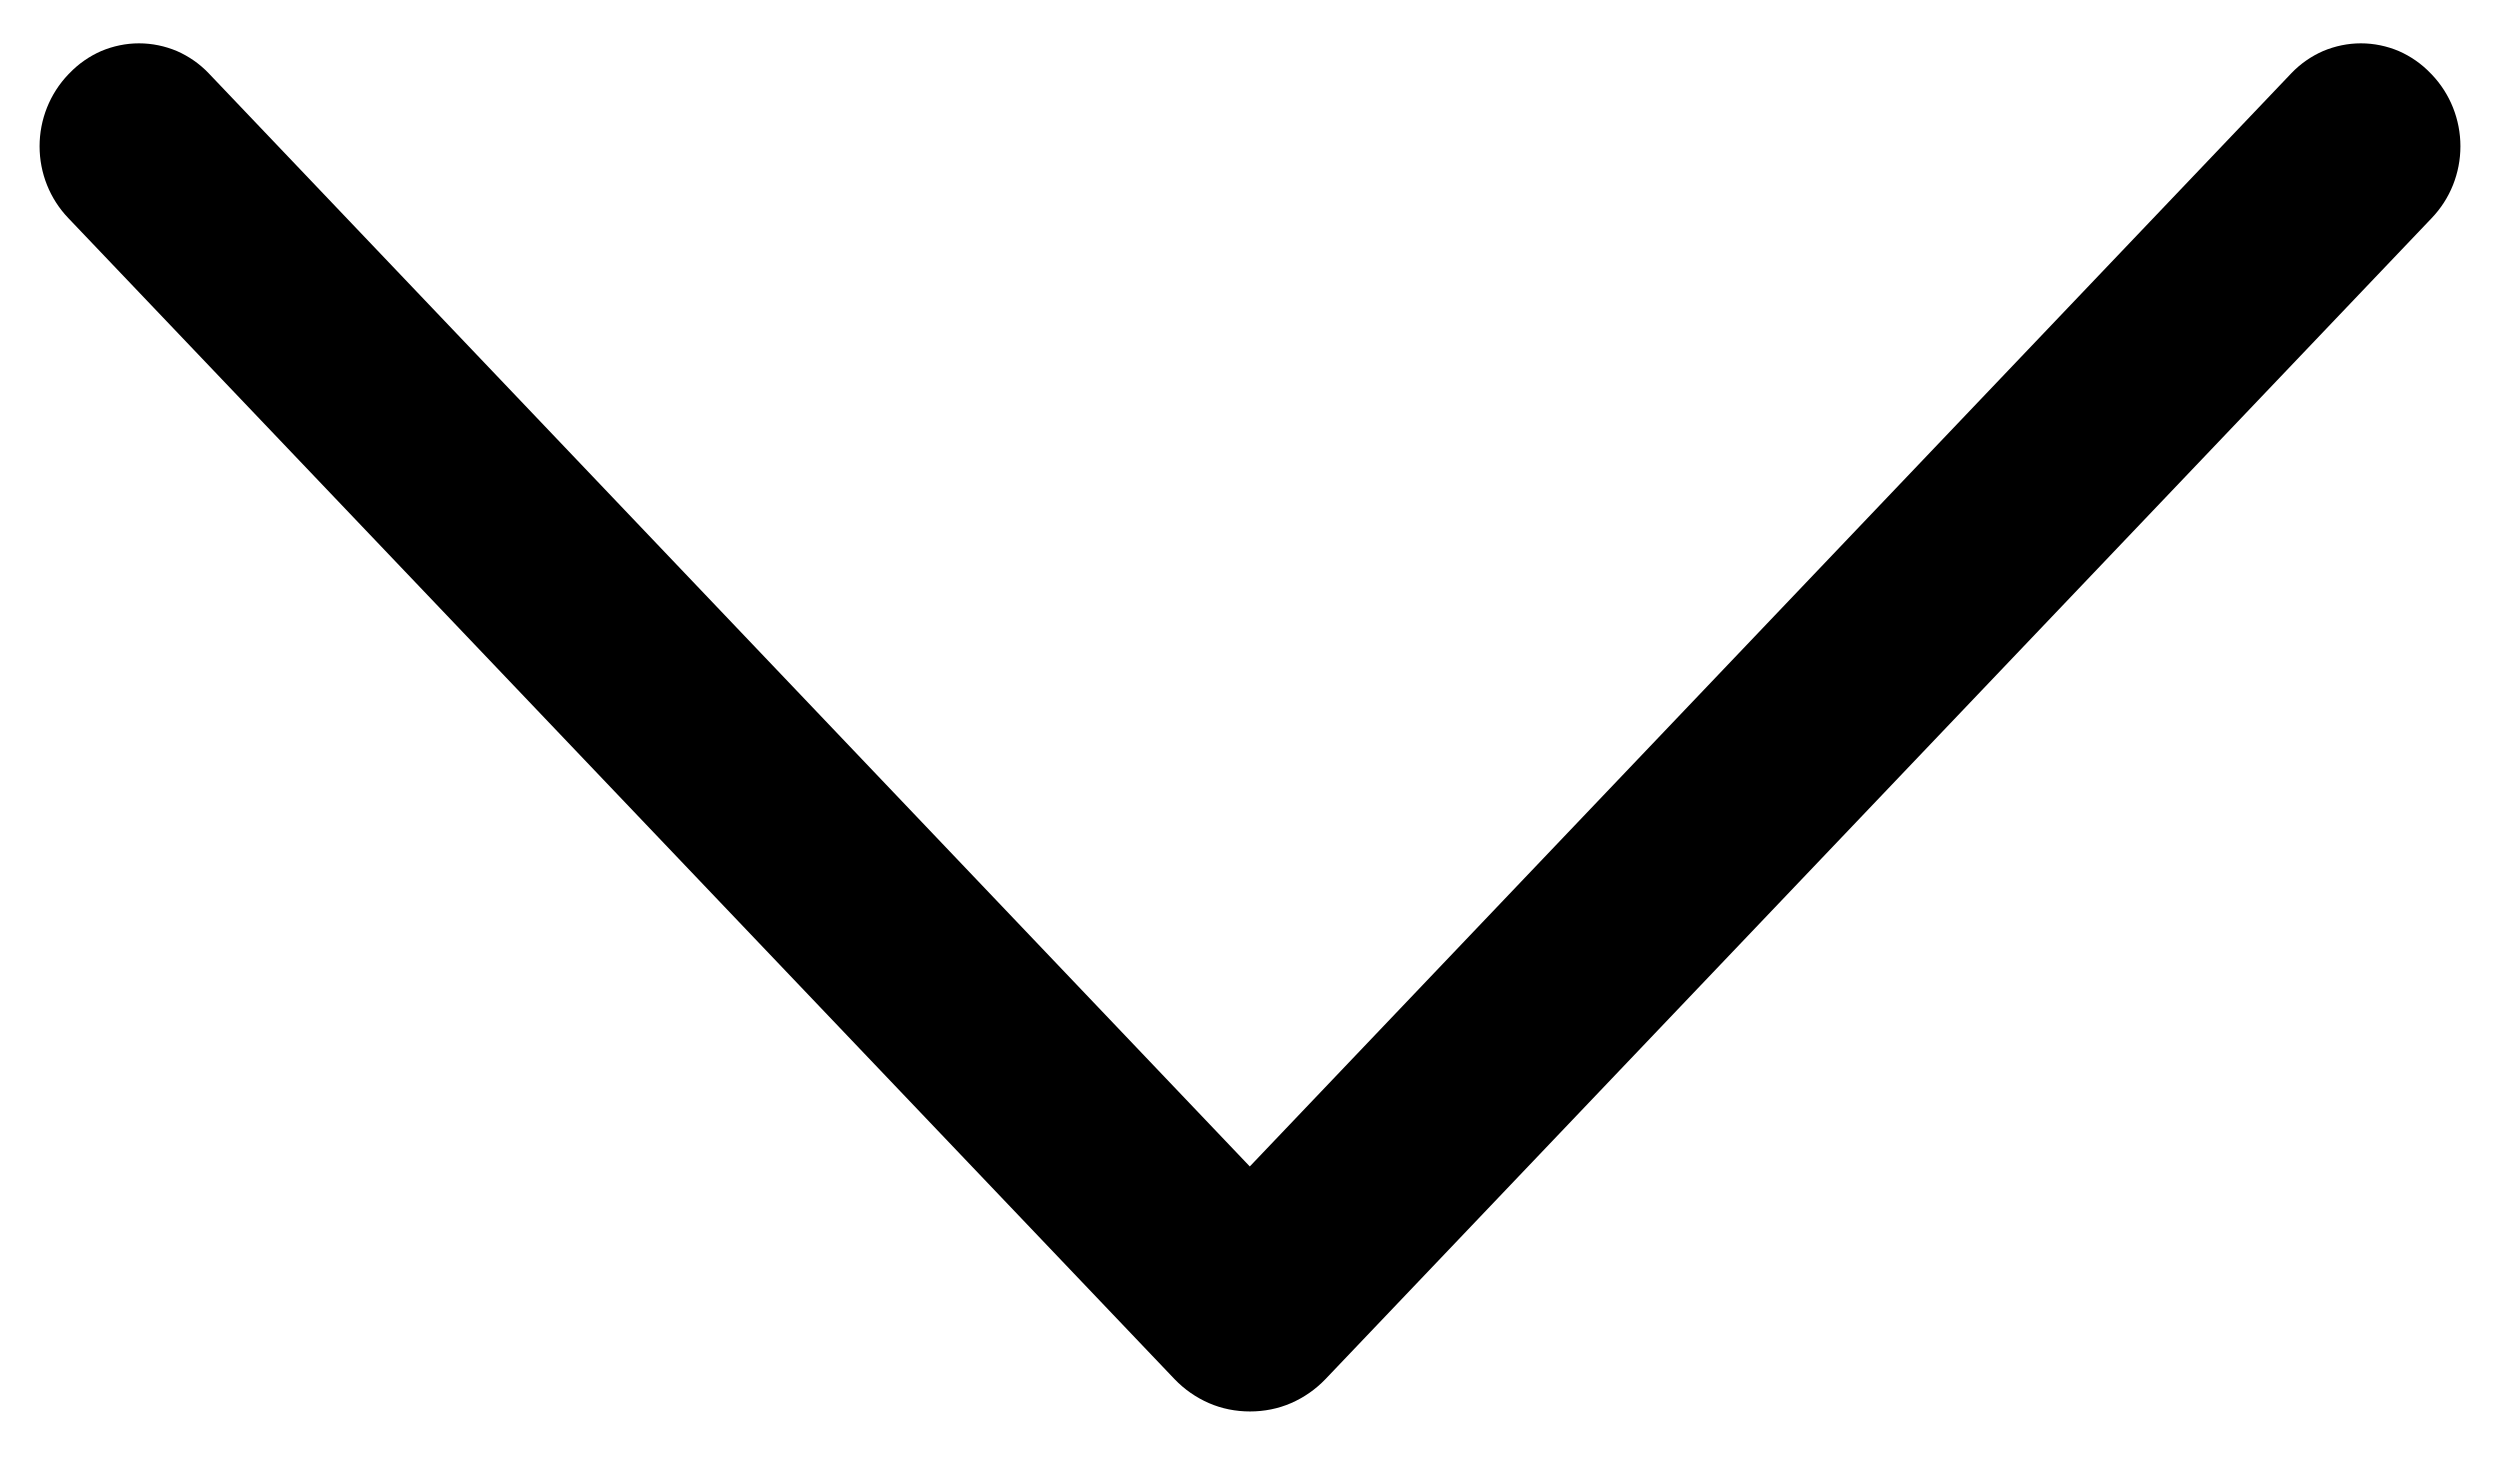 <svg width="12" height="7" viewBox="0 0 12 7" fill="none" xmlns="http://www.w3.org/2000/svg">
<path d="M6.362 6.62L11.672 1.047C11.761 0.954 11.81 0.831 11.81 0.702C11.81 0.574 11.761 0.45 11.672 0.357L11.666 0.351C11.623 0.306 11.571 0.27 11.514 0.245C11.457 0.221 11.395 0.208 11.332 0.208C11.27 0.208 11.208 0.221 11.151 0.245C11.094 0.27 11.042 0.306 10.999 0.351L5.999 5.599L1.001 0.351C0.958 0.306 0.906 0.27 0.849 0.245C0.792 0.221 0.73 0.208 0.667 0.208C0.605 0.208 0.543 0.221 0.486 0.245C0.429 0.27 0.377 0.306 0.334 0.351L0.328 0.357C0.239 0.45 0.19 0.574 0.19 0.702C0.19 0.831 0.239 0.954 0.328 1.047L5.638 6.62C5.685 6.669 5.741 6.708 5.803 6.735C5.865 6.762 5.932 6.775 6 6.775C6.068 6.775 6.135 6.762 6.197 6.735C6.259 6.708 6.315 6.669 6.362 6.62Z" fill="black"/>
</svg>

